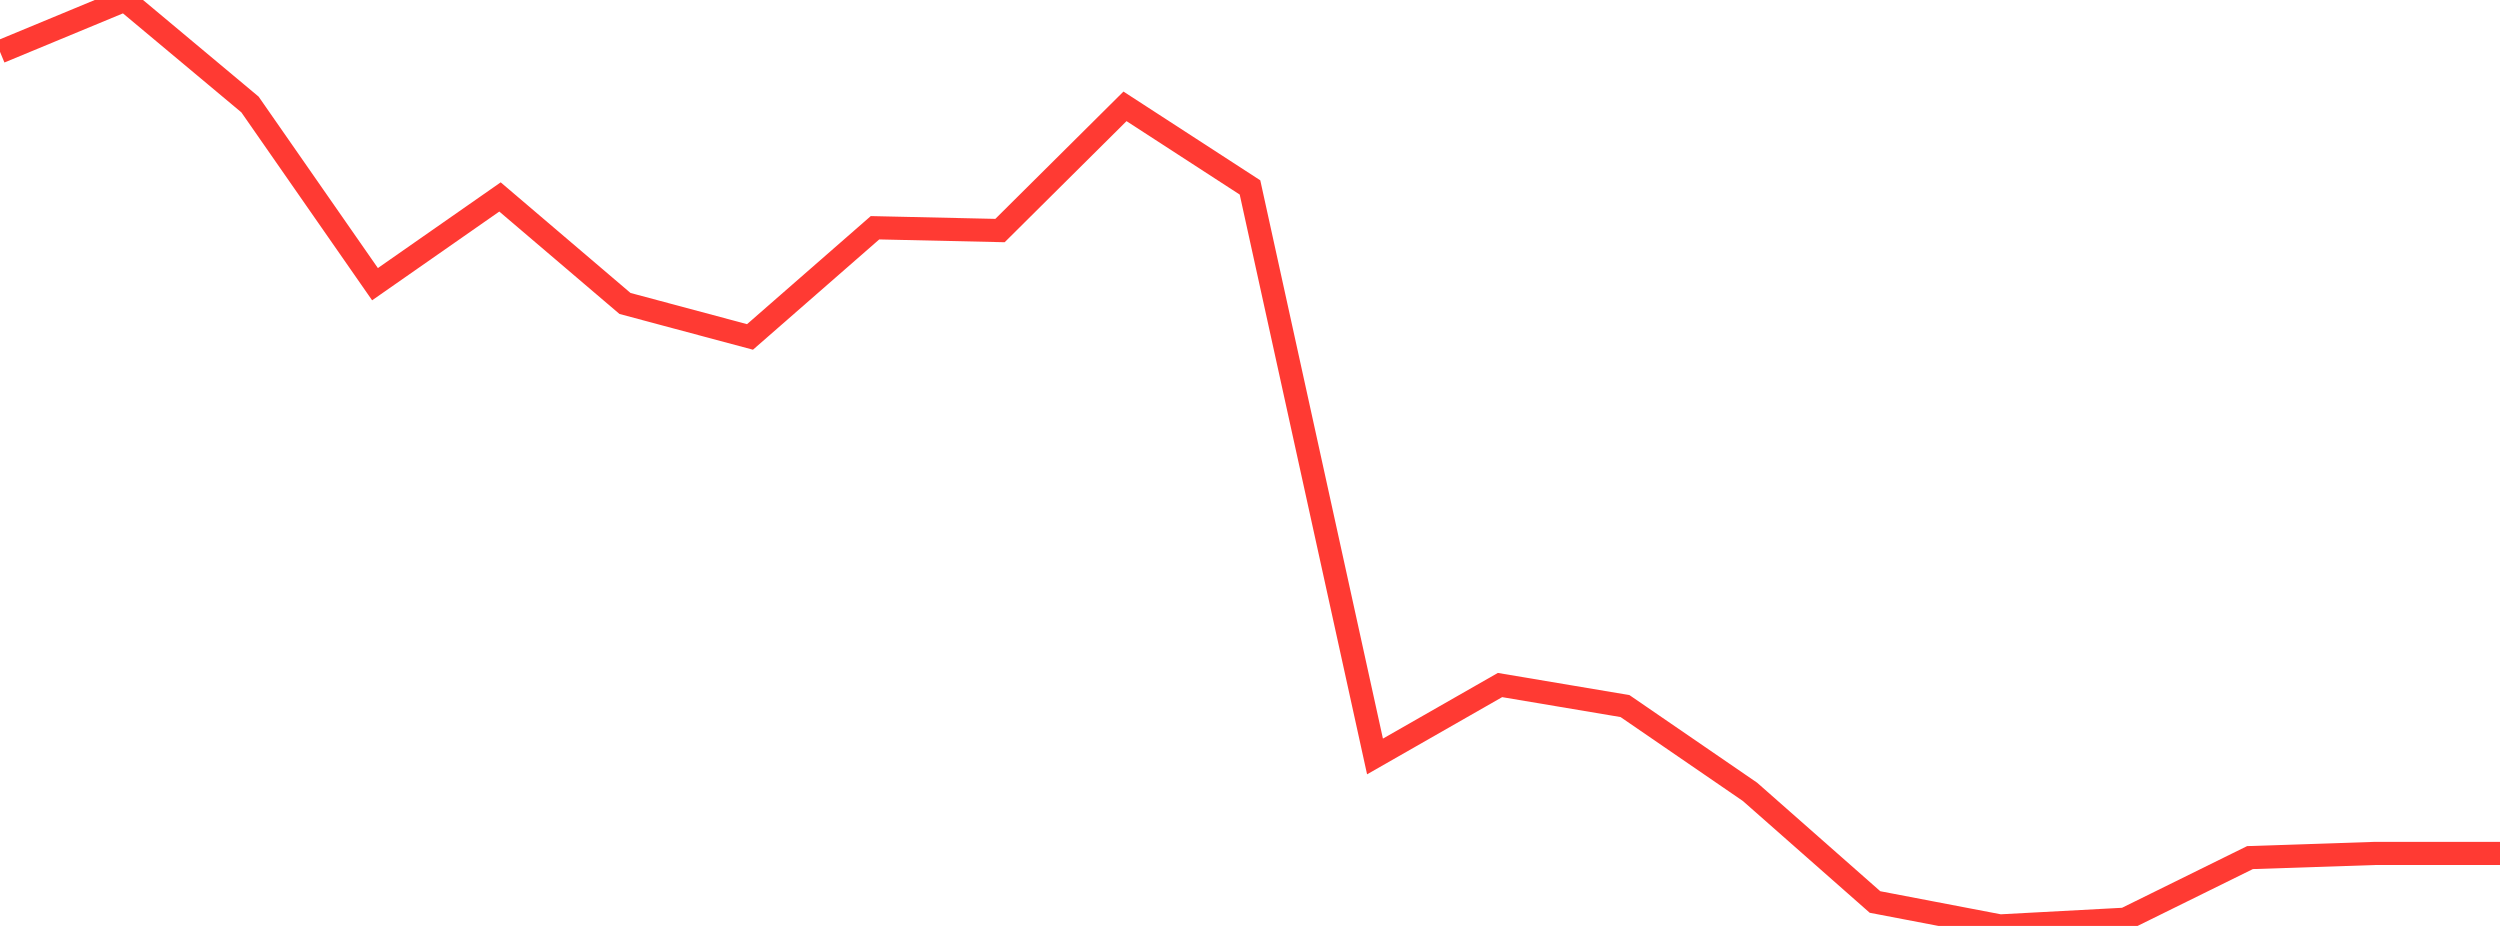 <?xml version="1.0" standalone="no"?>
<!DOCTYPE svg PUBLIC "-//W3C//DTD SVG 1.1//EN" "http://www.w3.org/Graphics/SVG/1.1/DTD/svg11.dtd">

<svg width="135" height="50" viewBox="0 0 135 50" preserveAspectRatio="none" 
  xmlns="http://www.w3.org/2000/svg"
  xmlns:xlink="http://www.w3.org/1999/xlink">


<polyline points="0.0, 2.798 6.75, 0.0 13.5, 5.643 20.25, 15.346 27.0, 10.635 33.75, 16.387 40.5, 18.195 47.25, 12.299 54.0, 12.45 60.75, 5.743 67.5, 10.122 74.25, 40.849 81.0, 36.992 87.75, 38.128 94.5, 42.76 101.25, 48.708 108.0, 50.0 114.75, 49.638 121.5, 46.31 128.25, 46.085 135.0, 46.085" fill="none" stroke="#ff3a33" stroke-width="1.25"/>

</svg>
